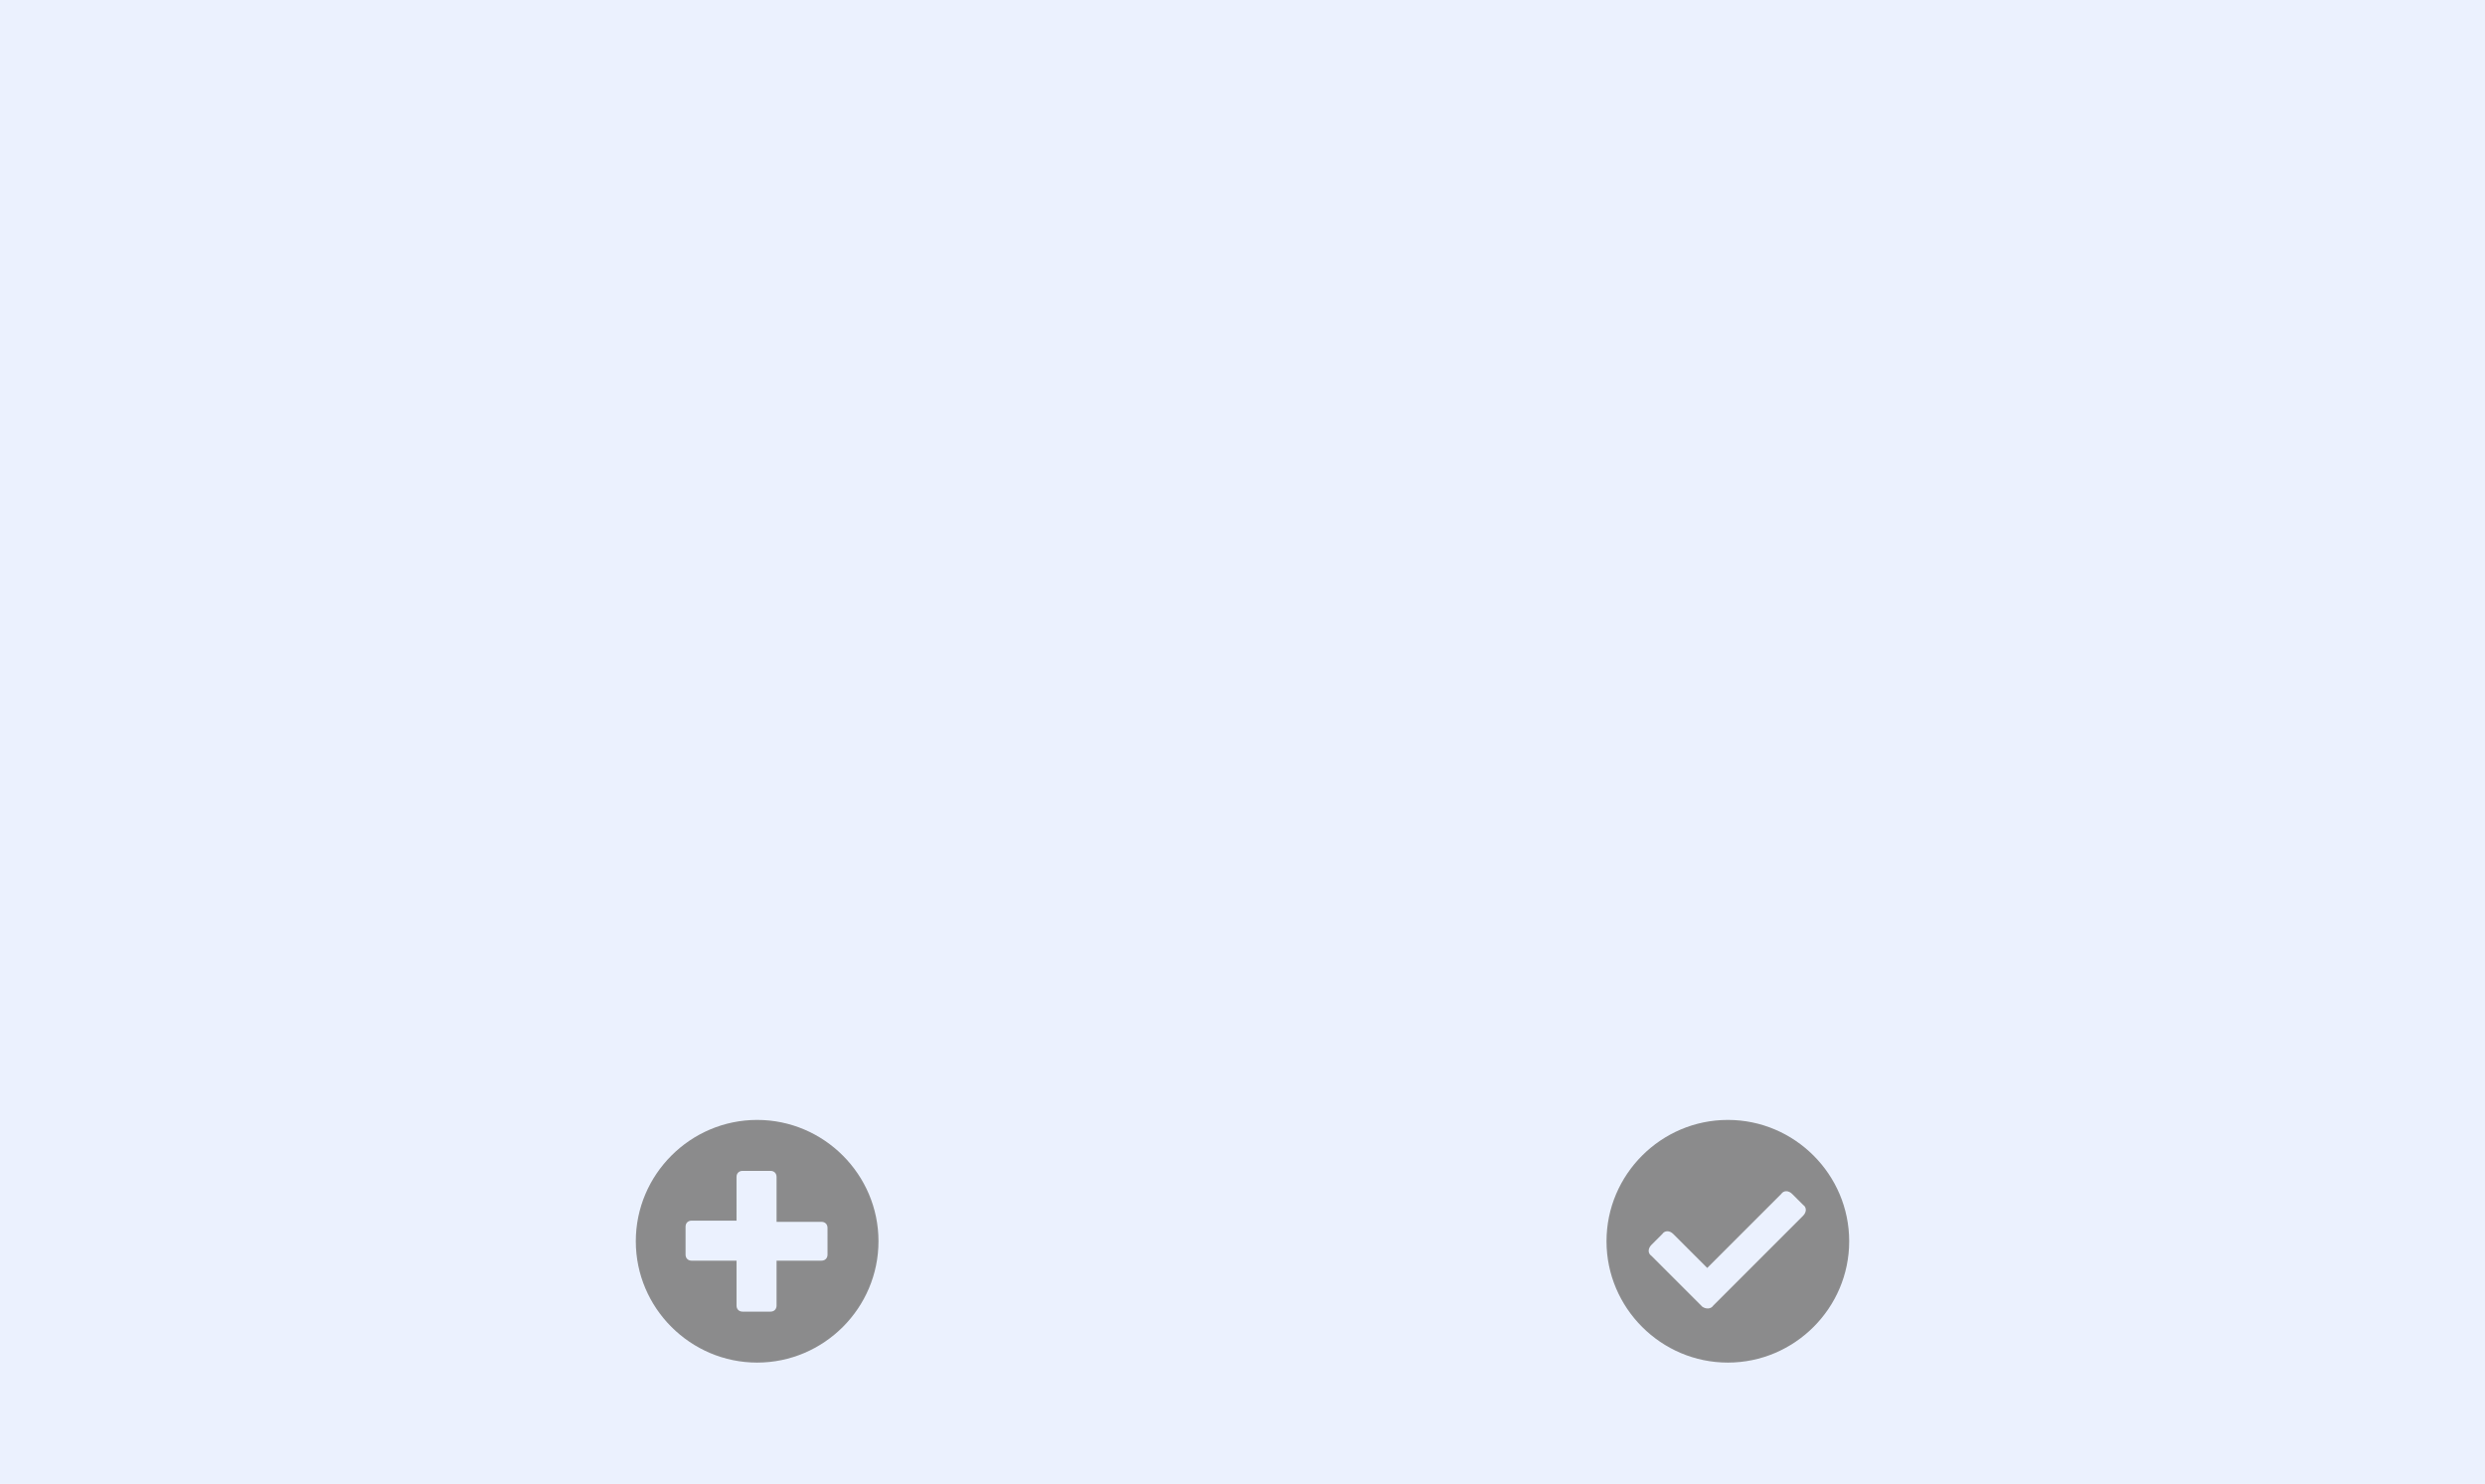 <?xml version="1.0" encoding="utf-8"?>
<!-- Generator: Adobe Illustrator 27.1.1, SVG Export Plug-In . SVG Version: 6.00 Build 0)  -->
<svg version="1.1" id="Capa_1" xmlns="http://www.w3.org/2000/svg" xmlns:xlink="http://www.w3.org/1999/xlink" x="0px" y="0px"
	 viewBox="0 0 204.8 122.3" style="enable-background:new 0 0 204.8 122.3;" xml:space="preserve">
<style type="text/css">
	.st0{fill:#EBF1FE;}
	.st1{fill:#8B8B8C;}
</style>
<g>
	<rect class="st0" width="204.8" height="122.3"/>
	<g>
		<g>
			<path class="st1" d="M152.4,102.3c0,5.5-4.5,10-10,10c-5.5,0-10-4.5-10-10s4.5-10,10-10C147.9,92.3,152.4,96.8,152.4,102.3z
				 M141.2,107.6l7.4-7.4c0.3-0.3,0.3-0.7,0-0.9l-0.9-0.9c-0.3-0.3-0.7-0.3-0.9,0l-6.1,6.1l-2.8-2.8c-0.3-0.3-0.7-0.3-0.9,0
				l-0.9,0.9c-0.3,0.3-0.3,0.7,0,0.9l4.2,4.2C140.6,107.9,141,107.9,141.2,107.6L141.2,107.6z"/>
		</g>
		<g>
			<path class="st1" d="M62.4,92.3c-5.5,0-10,4.5-10,10s4.5,10,10,10s10-4.5,10-10S67.9,92.3,62.4,92.3z M68.2,103.4
				c0,0.3-0.2,0.5-0.5,0.5H64v3.7c0,0.3-0.2,0.5-0.5,0.5h-2.3c-0.3,0-0.5-0.2-0.5-0.5v-3.7h-3.7c-0.3,0-0.5-0.2-0.5-0.5v-2.3
				c0-0.3,0.2-0.5,0.5-0.5h3.7V97c0-0.3,0.2-0.5,0.5-0.5h2.3c0.3,0,0.5,0.2,0.5,0.5v3.7h3.7c0.3,0,0.5,0.2,0.5,0.5V103.4z"/>
		</g>
	</g>
</g>
<g>
</g>
<g>
</g>
<g>
</g>
<g>
</g>
<g>
</g>
<g>
</g>
</svg>
